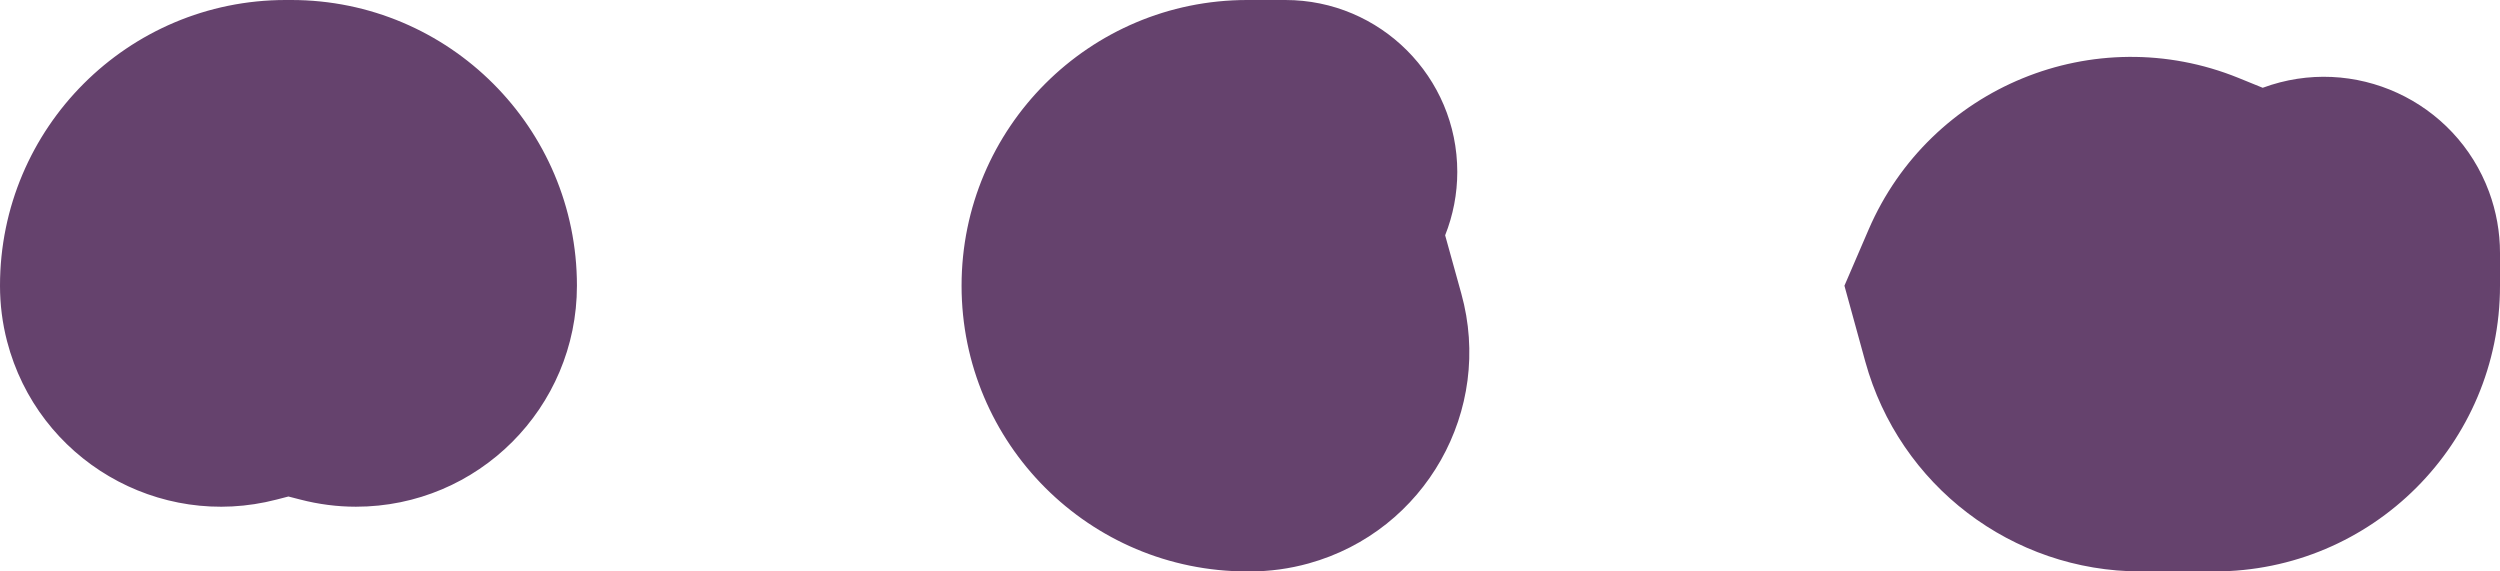 <?xml version="1.0" encoding="UTF-8"?>
<svg width="35px" height="8px" viewBox="0 0 35 8" version="1.1" xmlns="http://www.w3.org/2000/svg" xmlns:xlink="http://www.w3.org/1999/xlink">
    <!-- Generator: sketchtool 55.2 (78181) - https://sketchapp.com -->
    <title>E42C2C73-9043-44EB-AEE9-F4859FEF6093</title>
    <desc>Created with sketchtool.</desc>
    <g id="Ürün-Liste" stroke="none" stroke-width="1" fill="none" fill-rule="evenodd">
        <g id="Ürün-Liste---Ascianne" transform="translate(-1452, -538)" fill="#65426D">
            <path d="M1456,538 L1456.038,538 L1456.077,538 C1458.286,538 1460.077,539.791 1460.077,542 C1460.077,543.709 1458.692,545.094 1456.983,545.094 C1456.721,545.094 1456.459,545.06 1456.205,544.994 L1456.038,544.951 L1455.872,544.994 C1454.218,545.424 1452.529,544.432 1452.099,542.778 C1452.033,542.524 1452,542.262 1452,542 C1452,539.791 1453.791,538 1456,538 Z M1469.462,538 L1469.5,538 L1469.995,538 C1471.324,538 1472.402,539.078 1472.402,540.407 C1472.402,540.711 1472.344,541.012 1472.232,541.294 L1472.458,542.109 C1472.912,543.742 1471.955,545.435 1470.321,545.888 C1470.054,545.962 1469.778,546 1469.5,546 L1469.462,546 C1467.252,546 1465.462,544.209 1465.462,542 C1465.462,539.791 1467.252,538 1469.462,538 Z M1483.339,539.091 L1483.678,539.229 C1484.956,538.756 1486.374,539.409 1486.847,540.686 C1486.948,540.96 1487,541.25 1487,541.542 L1487,542 C1487,544.209 1485.209,546 1483,546 L1482.962,546 L1481.971,546 C1480.17,546 1478.592,544.797 1478.114,543.062 L1477.822,542 L1478.161,541.213 C1479.023,539.215 1481.323,538.273 1483.339,539.091 Z" id="Combined-Shape"></path>
        </g>
    </g>
</svg>